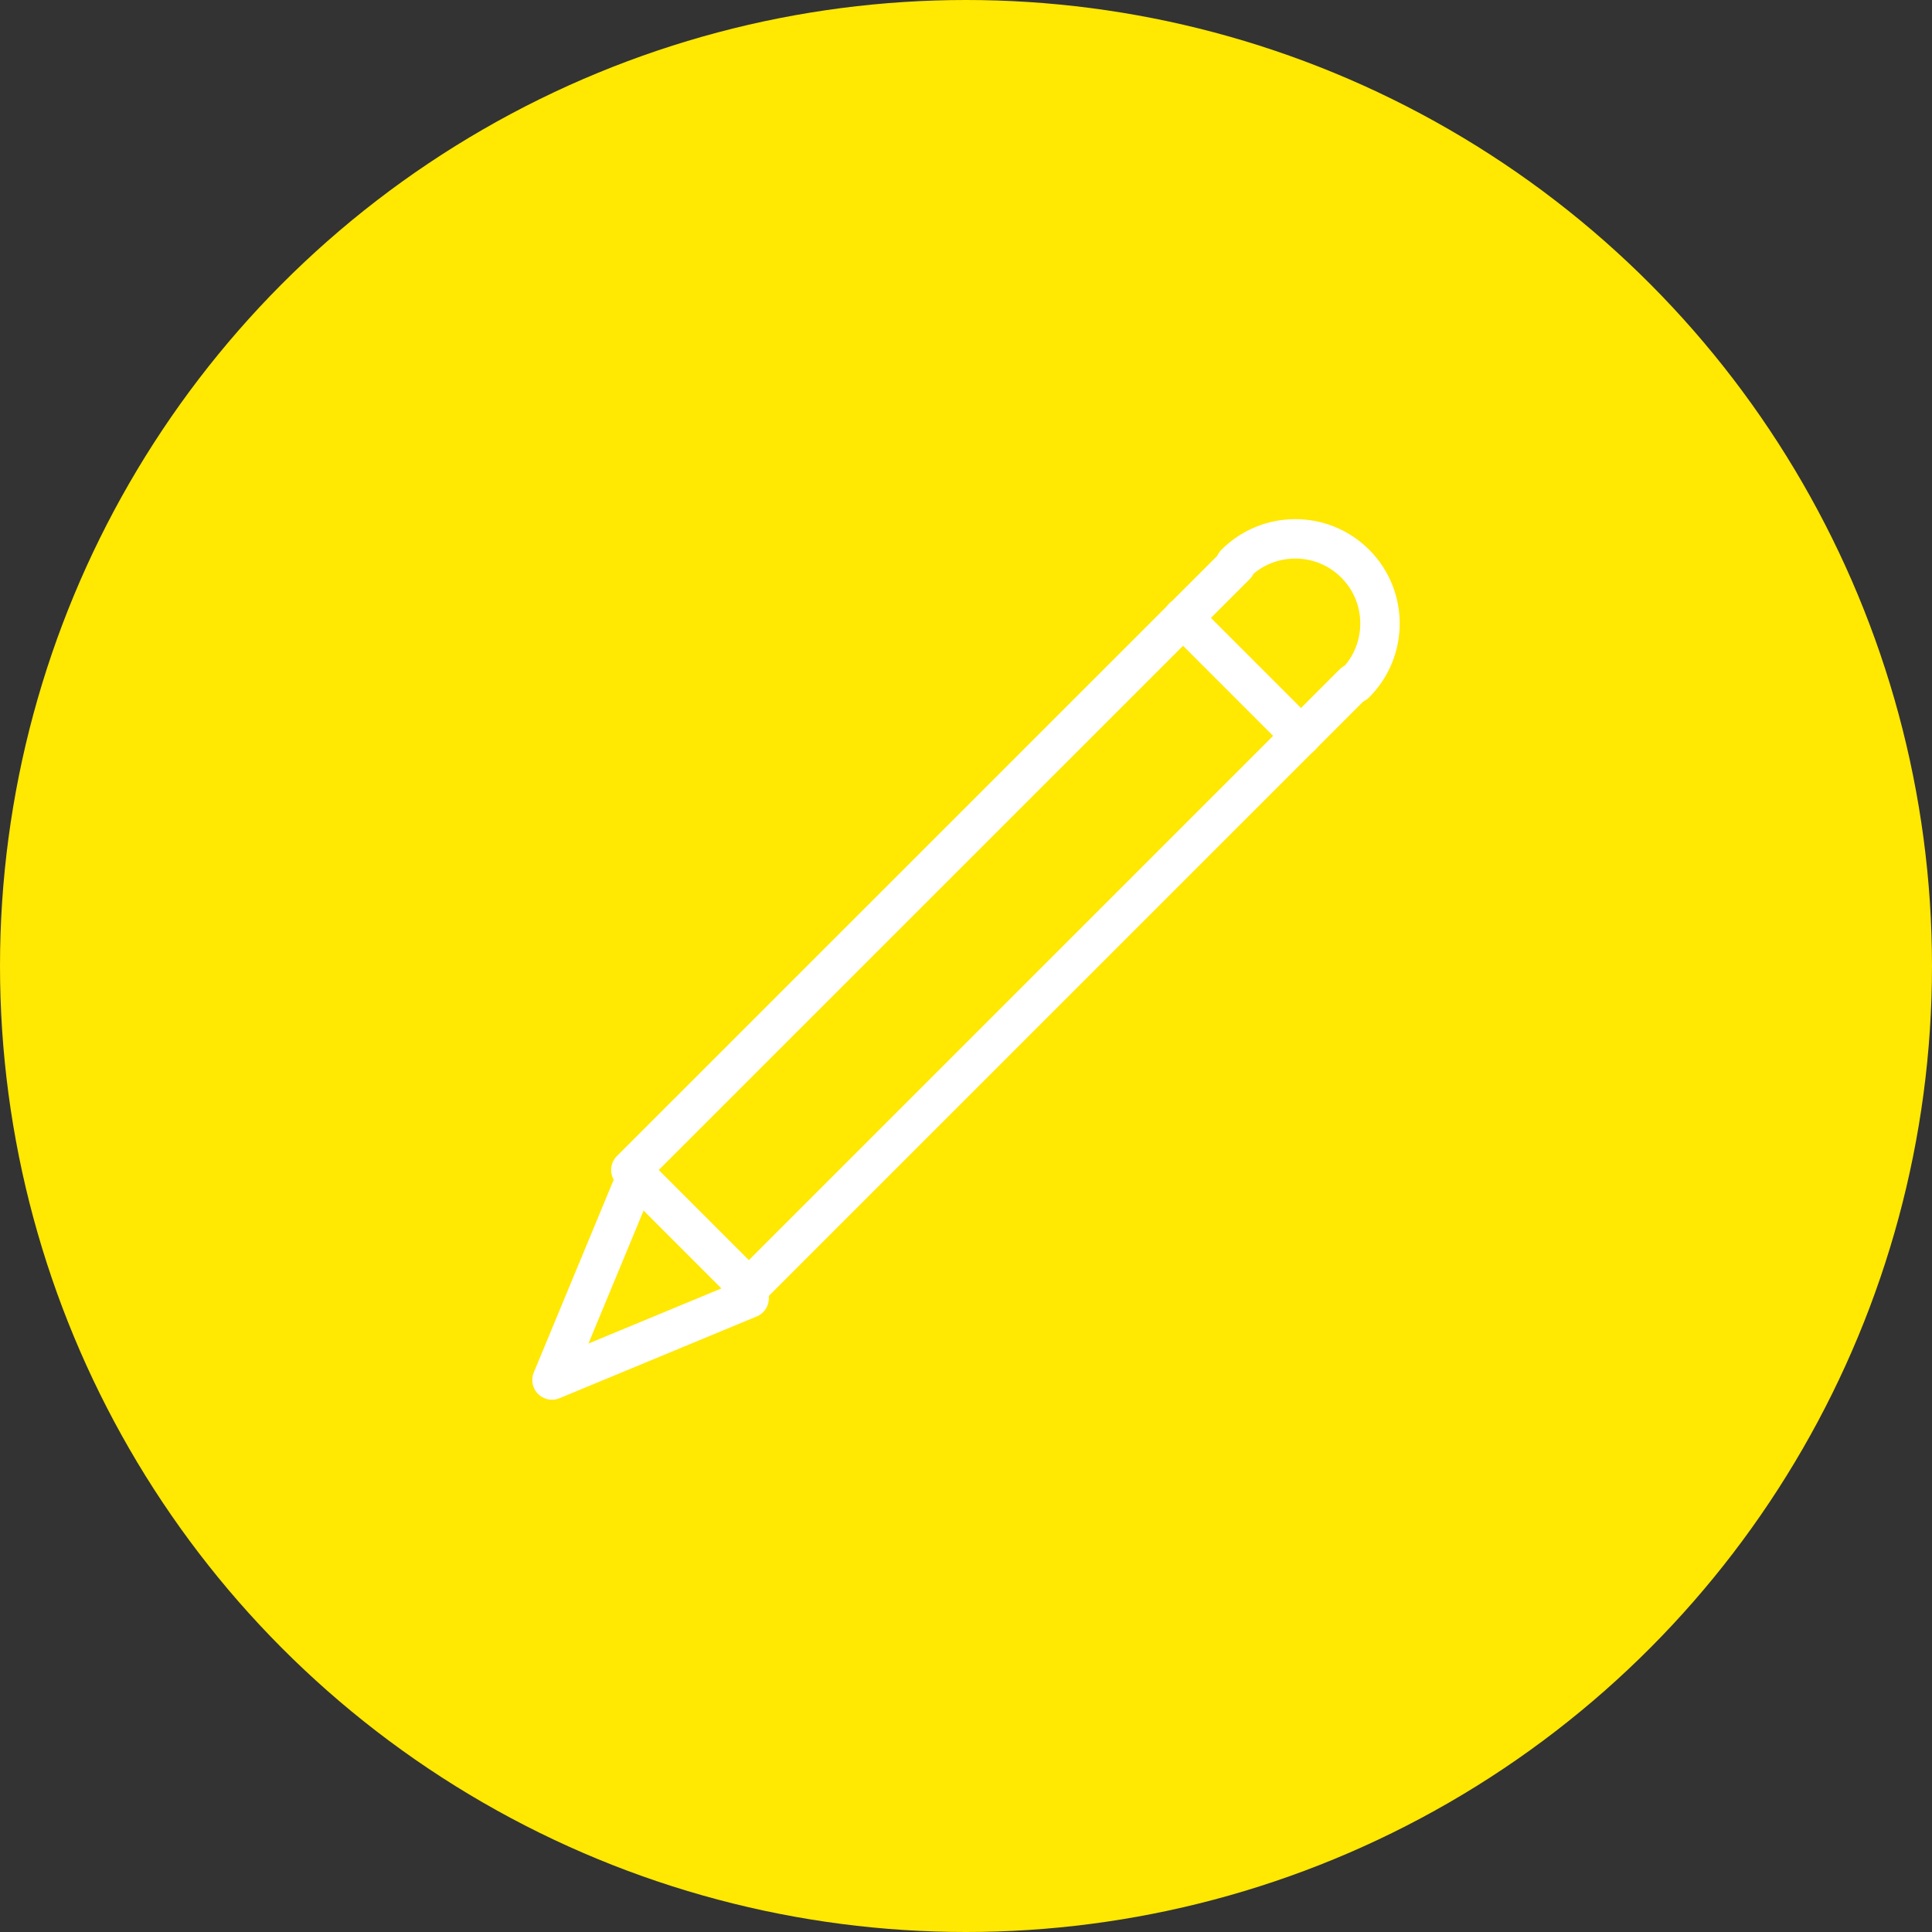 <?xml version="1.0" encoding="UTF-8"?>
<svg width="147px" height="147px" viewBox="0 0 147 147" version="1.1" xmlns="http://www.w3.org/2000/svg" xmlns:xlink="http://www.w3.org/1999/xlink">
    <rect x="0" y="0" width="147" height="147" fill="#333333" stroke="none"/>
    <title>circle_icon_pencil</title>
    <g id="Page-1" stroke="none" stroke-width="1" fill="none" fill-rule="evenodd">
        <g id="-Marketing-and-Content-" transform="translate(-1004, -854)">
            <g id="circle_icon_pencil" transform="translate(1004, 854)">
                <circle id="Oval-Copy-10" fill="#ffe802" cx="73.5" cy="73.5" r="73.5"></circle>
                <g id="icon_small_pencil" transform="translate(42, 41)" stroke="#FFFFFF" stroke-linecap="round" stroke-linejoin="round" stroke-width="3">
                    <polyline id="Stroke-1" points="61 10.981 14.979 57 6 48.021 52.03 2"></polyline>
                    <polyline id="Stroke-3" points="6.22 49 0 64 15 57.78"></polyline>
                    <path d="M52,1.885 C54.516,-0.628 58.596,-0.628 61.113,1.885 C63.632,4.404 63.626,8.484 61.113,11" id="Stroke-5"></path>
                    <line x1="48" y1="6" x2="57" y2="15" id="Stroke-7"></line>
                </g>
            </g>
        </g>
    </g>
</svg>
